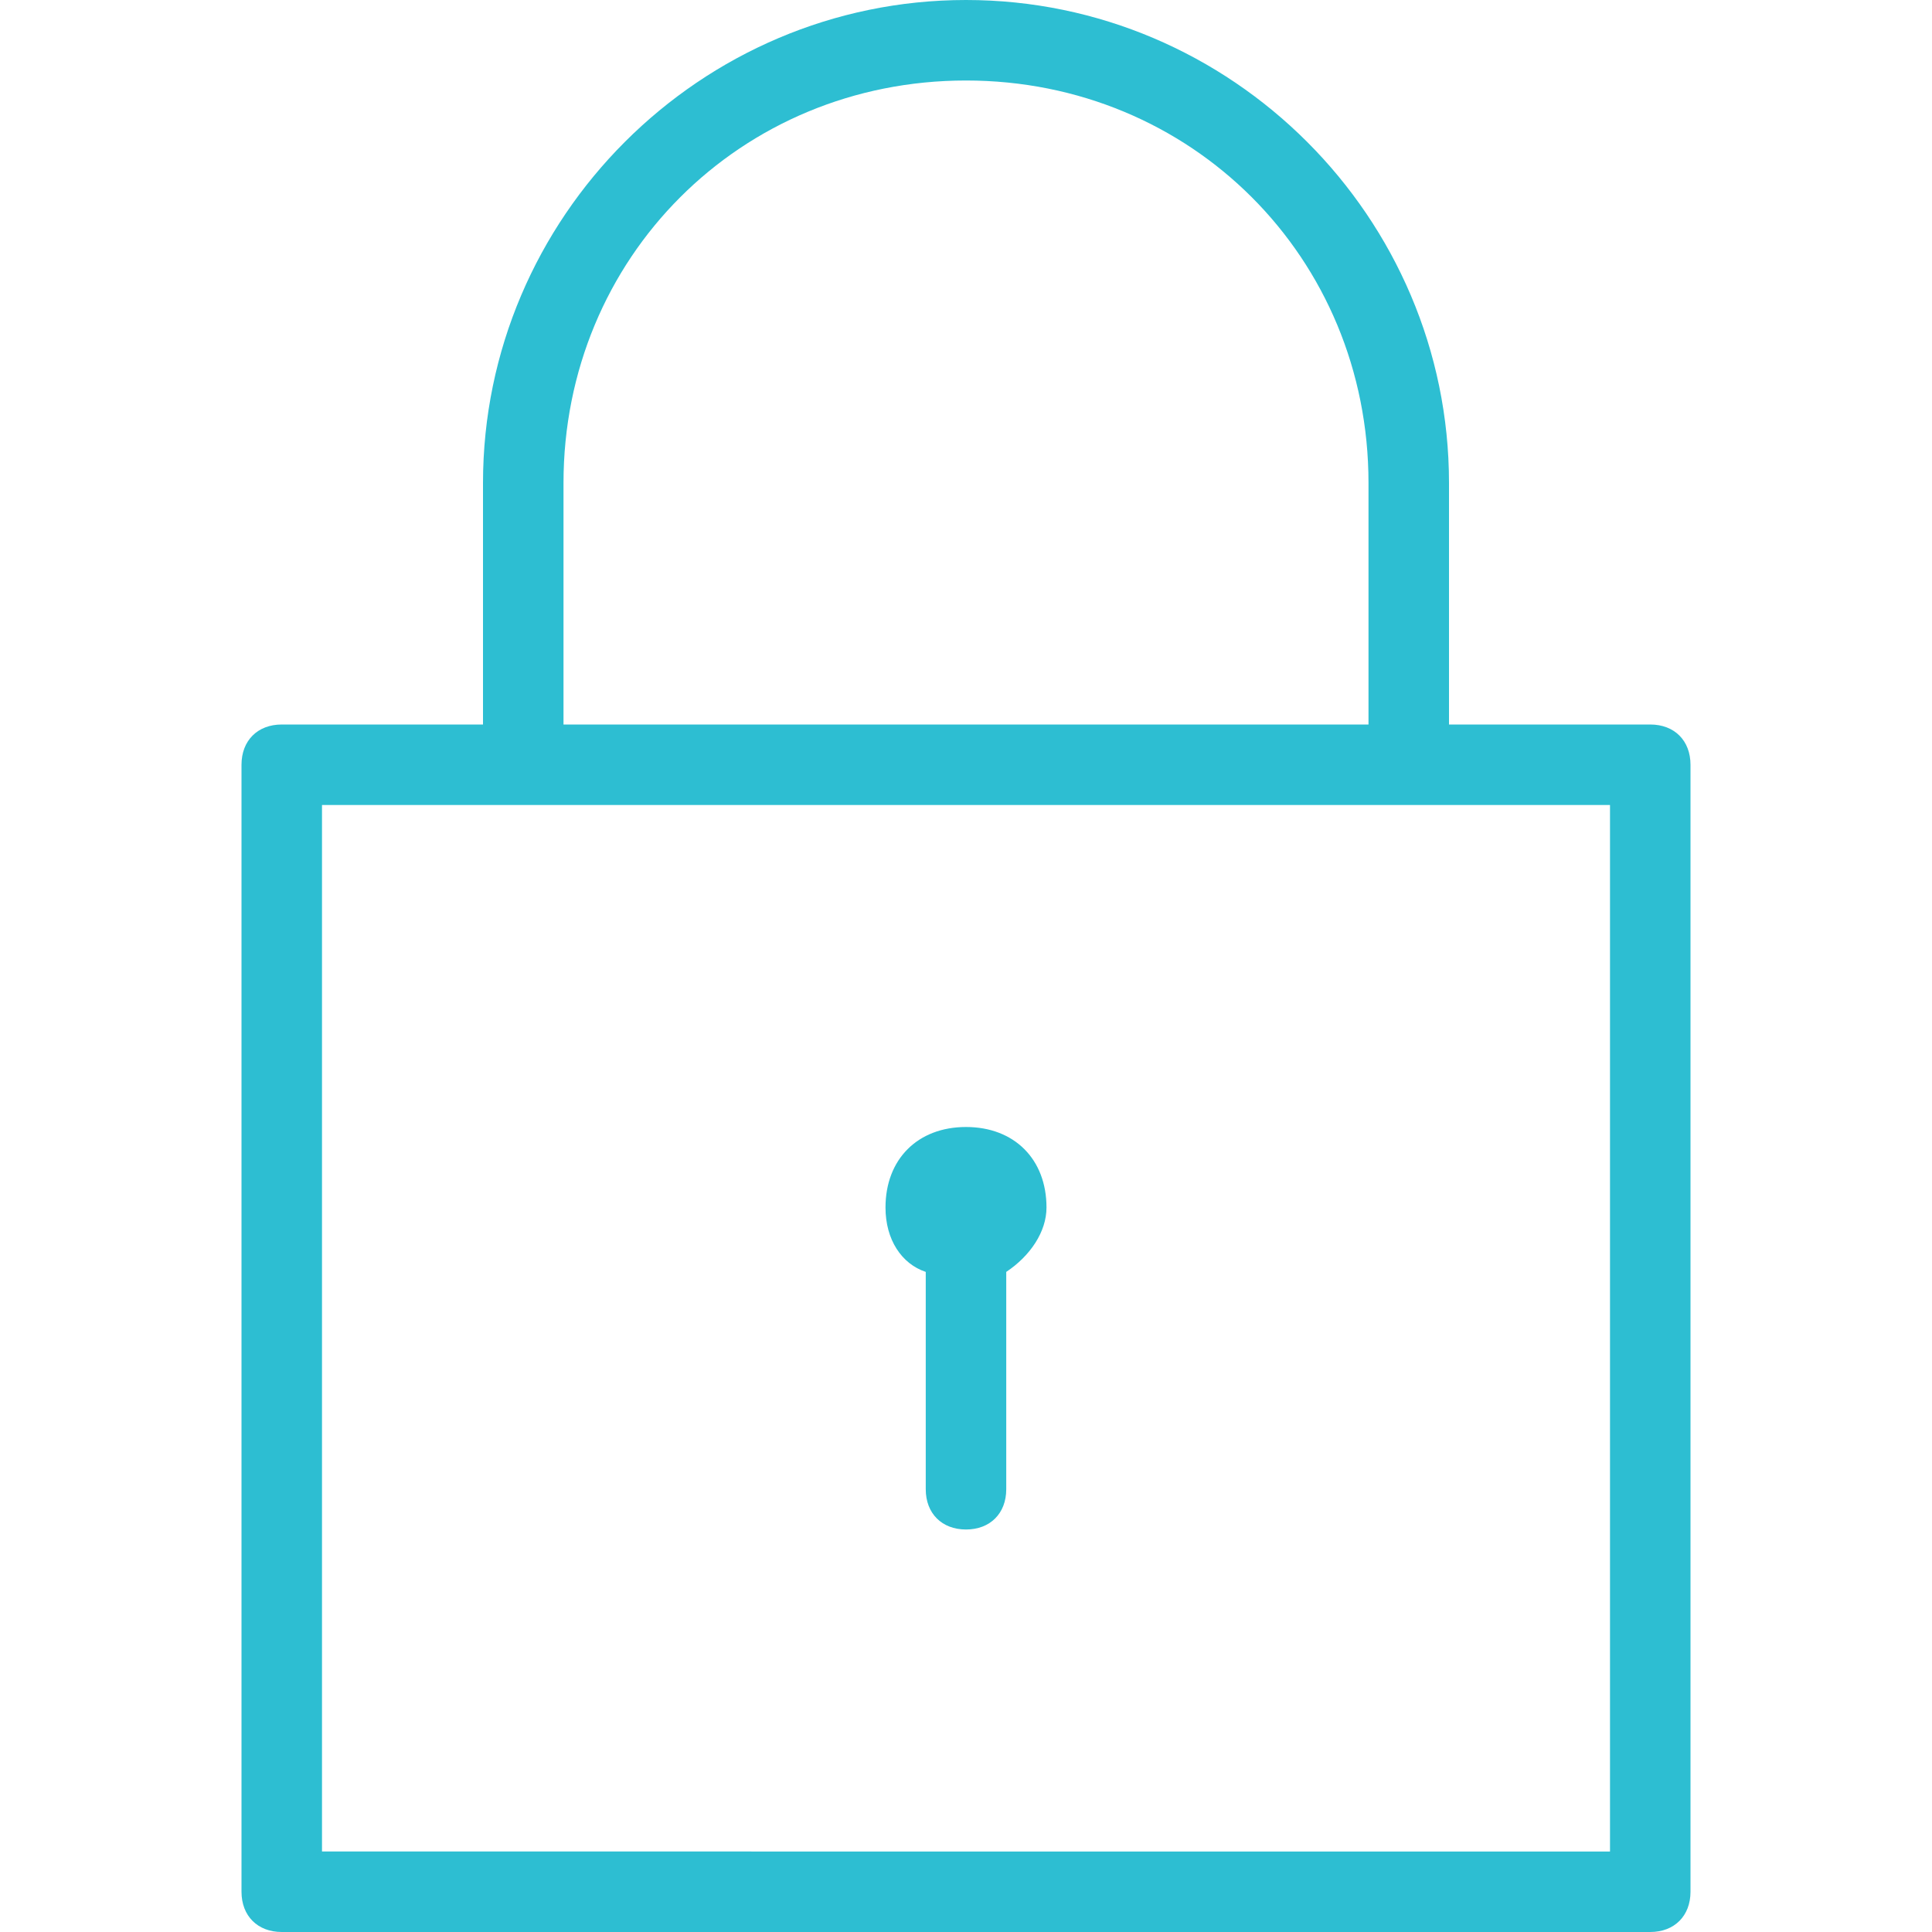 <?xml version="1.0" encoding="utf-8"?>
<!-- Generator: Adobe Illustrator 25.4.1, SVG Export Plug-In . SVG Version: 6.00 Build 0)  -->
<svg version="1.1" id="Layer_1" xmlns="http://www.w3.org/2000/svg" xmlns:xlink="http://www.w3.org/1999/xlink" x="0px" y="0px"
	 viewBox="0 0 24 24" style="enable-background:new 0 0 24 24;" xml:space="preserve">
<style type="text/css">
	.st0{fill:#2DBED2;}
	.st1{fill:none;}
</style>
<g id="Outline_Icons_1_">
	<g>
		<path class="st0" d="M12,14c-0.6,0-1,0.4-1,1c0,0.4,0.2,0.7,0.5,0.8v2.7c0,0.3,0.2,0.5,0.5,0.5s0.5-0.2,0.5-0.5v-2.7
			c0.3-0.2,0.5-0.5,0.5-0.8C13,14.4,12.6,14,12,14z"/>
		<path class="st0" d="M3.5,24h17c0.3,0,0.5-0.2,0.5-0.5v-14C21,9.2,20.8,9,20.5,9H18V6c0-3.3-2.7-6-6-6S6,2.7,6,6v3H3.5
			C3.2,9,3,9.2,3,9.5v14C3,23.8,3.2,24,3.5,24z M7,6c0-2.8,2.2-5,5-5s5,2.2,5,5v3H7V6z M4,10h16v13H4V10z"/>
	</g>
</g>
<g id="Invisible_Shape">
	<rect class="st1" width="24" height="24"/>
</g>
</svg>
